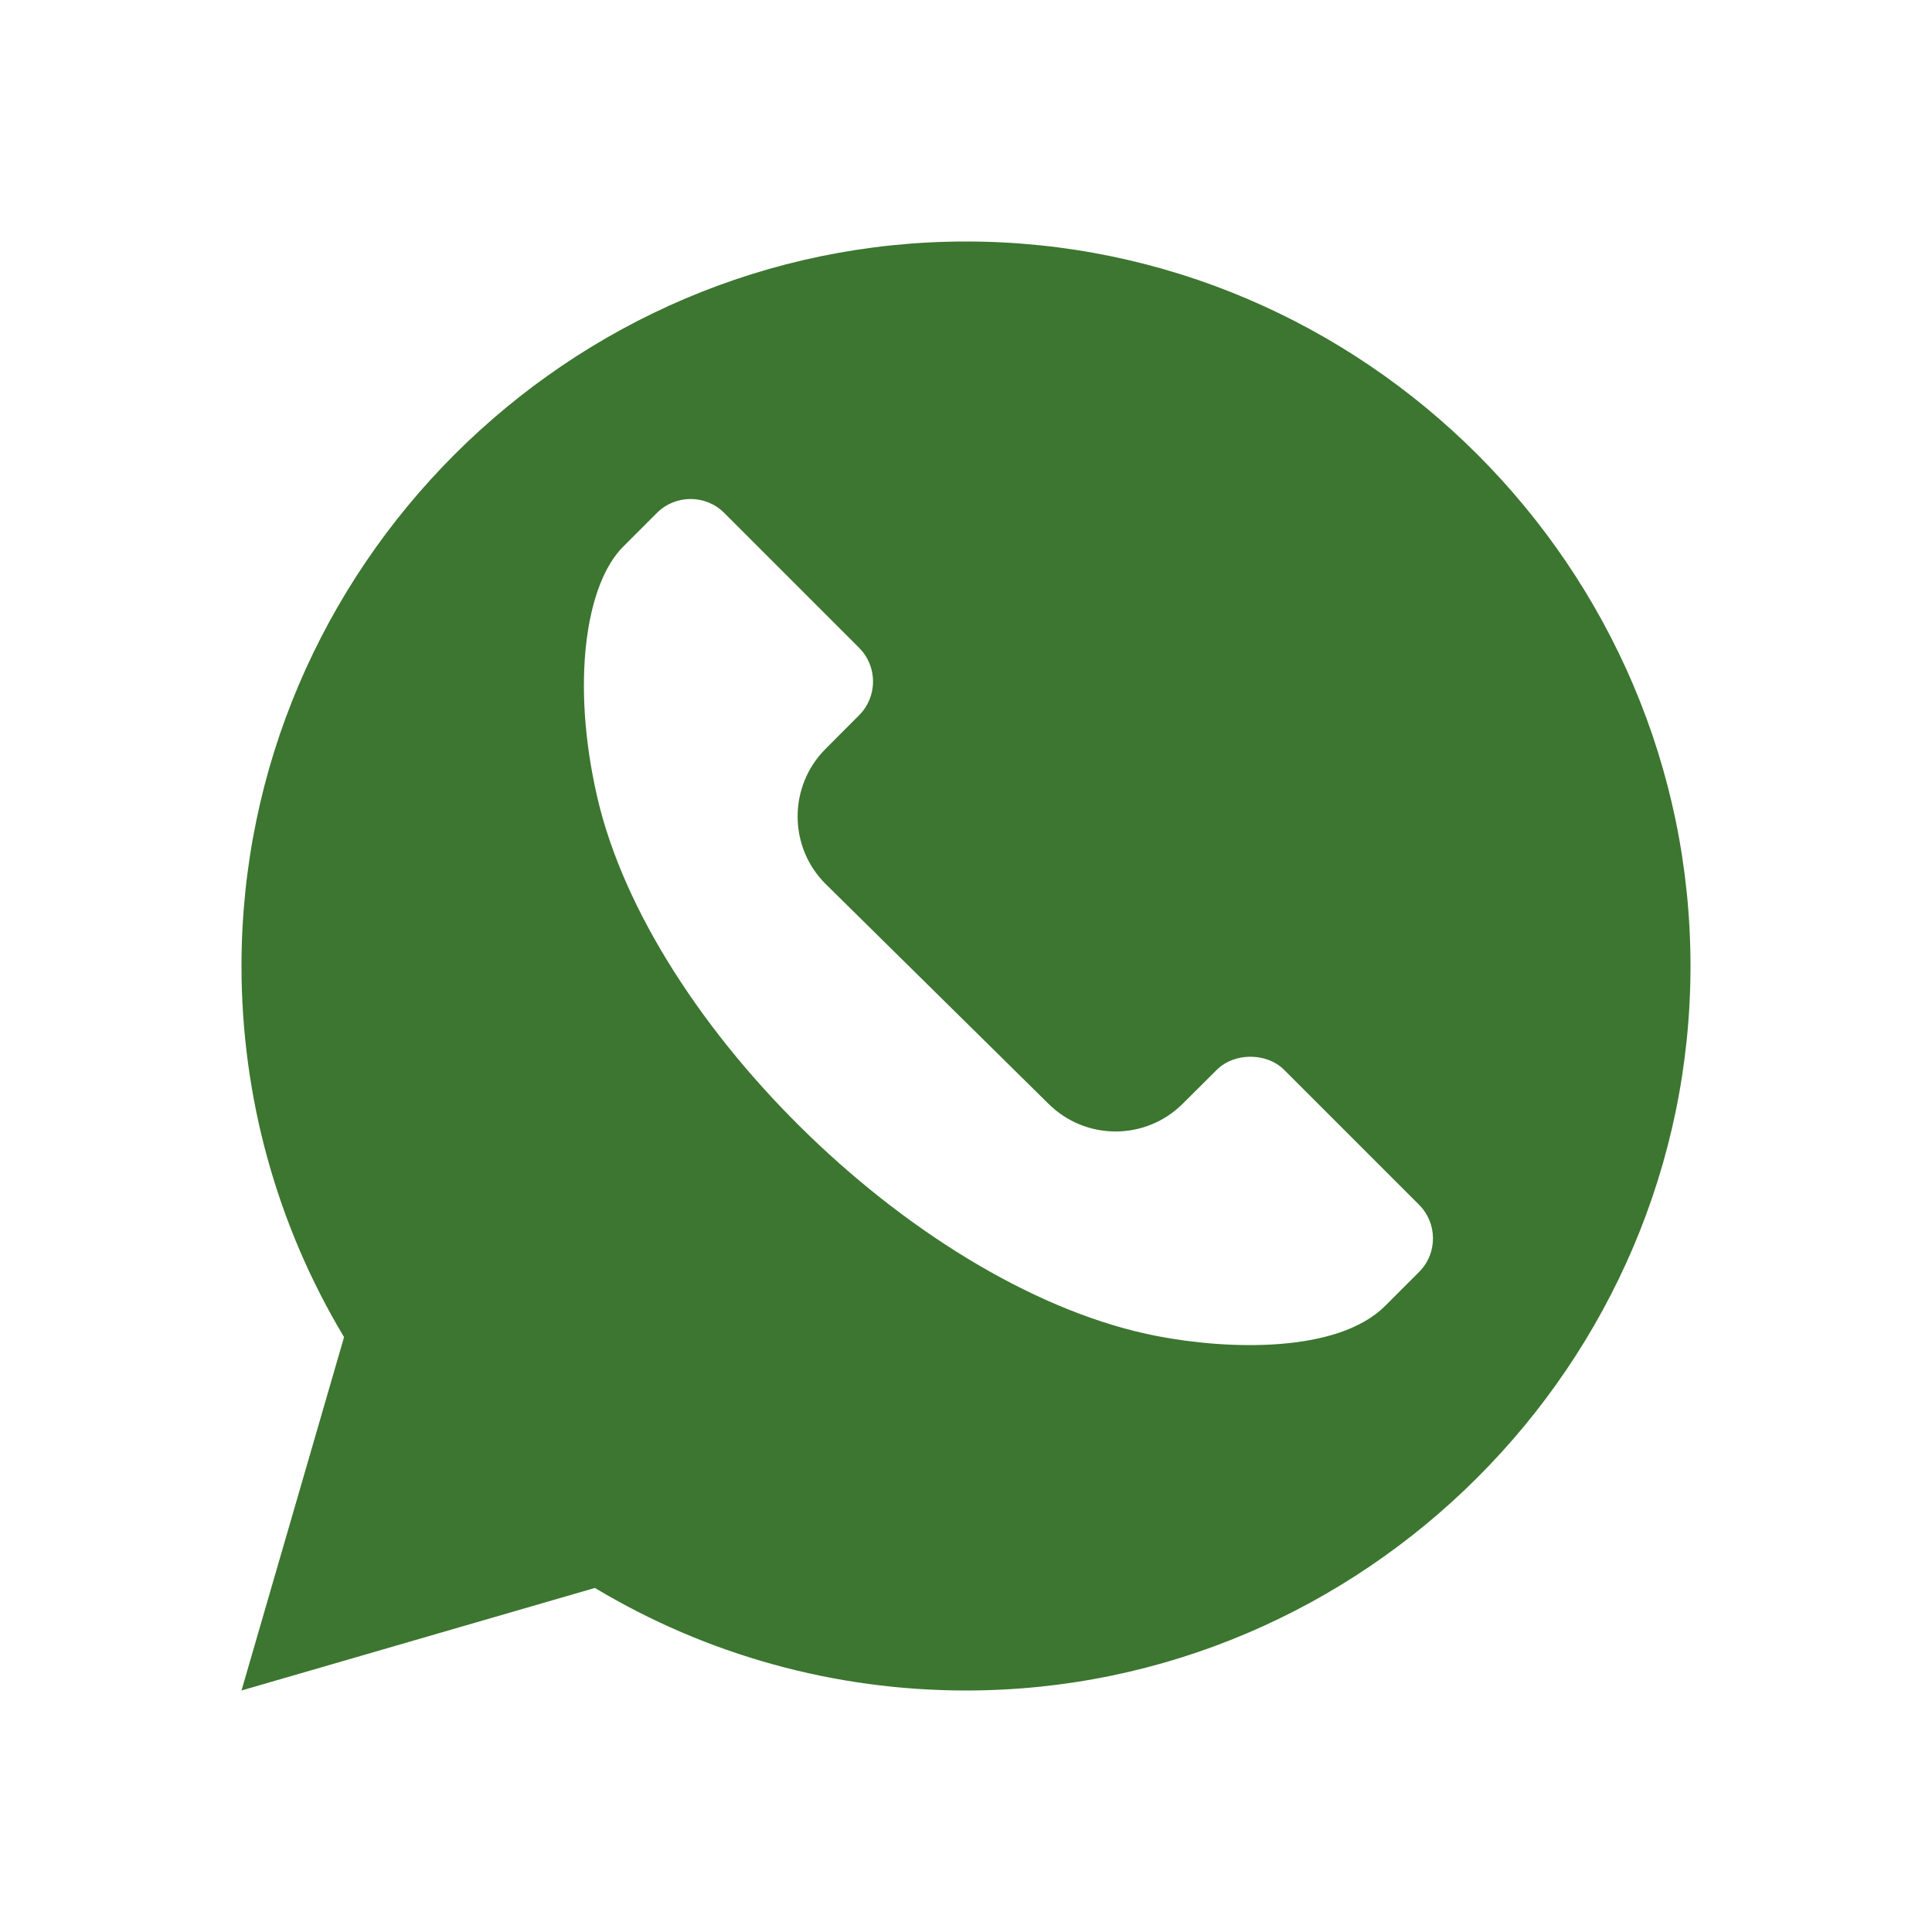 <?xml version="1.0" encoding="UTF-8"?>
<svg width="24px" height="24px" viewBox="0 0 24 24" version="1.1" xmlns="http://www.w3.org/2000/svg" xmlns:xlink="http://www.w3.org/1999/xlink">
    <title>Artboard Copy 14</title>
    <g id="Artboard-Copy-14" stroke="none" stroke-width="1" fill="none" fill-rule="evenodd">
        <path d="M17.627,15.802 L17.208,16.221 C16.616,16.814 15.253,16.767 14.378,16.598 C11.467,16.037 8.073,12.747 7.418,9.897 C7.094,8.486 7.273,7.259 7.741,6.791 L8.16,6.372 C8.391,6.141 8.767,6.141 8.997,6.372 L10.673,8.048 C10.784,8.16 10.845,8.307 10.845,8.466 C10.845,8.624 10.784,8.773 10.673,8.884 L10.254,9.304 C9.793,9.767 9.793,10.518 10.254,10.979 L13.021,13.708 C13.484,14.171 14.232,14.172 14.695,13.708 L15.114,13.291 C15.331,13.073 15.735,13.072 15.953,13.291 L17.627,14.965 C17.855,15.191 17.863,15.567 17.627,15.802 M3,12 C3,13.631 3.44,15.22 4.274,16.61 L3,21 L7.39,19.726 C8.78,20.56 10.369,21 12,21 C16.943,21 21,16.943 21,12 C21,7.057 16.943,3 12,3 C7.056,3 3,7.057 3,12 Z" id="Fill-1" fill="#3C7630"></path>
    </g>
</svg>